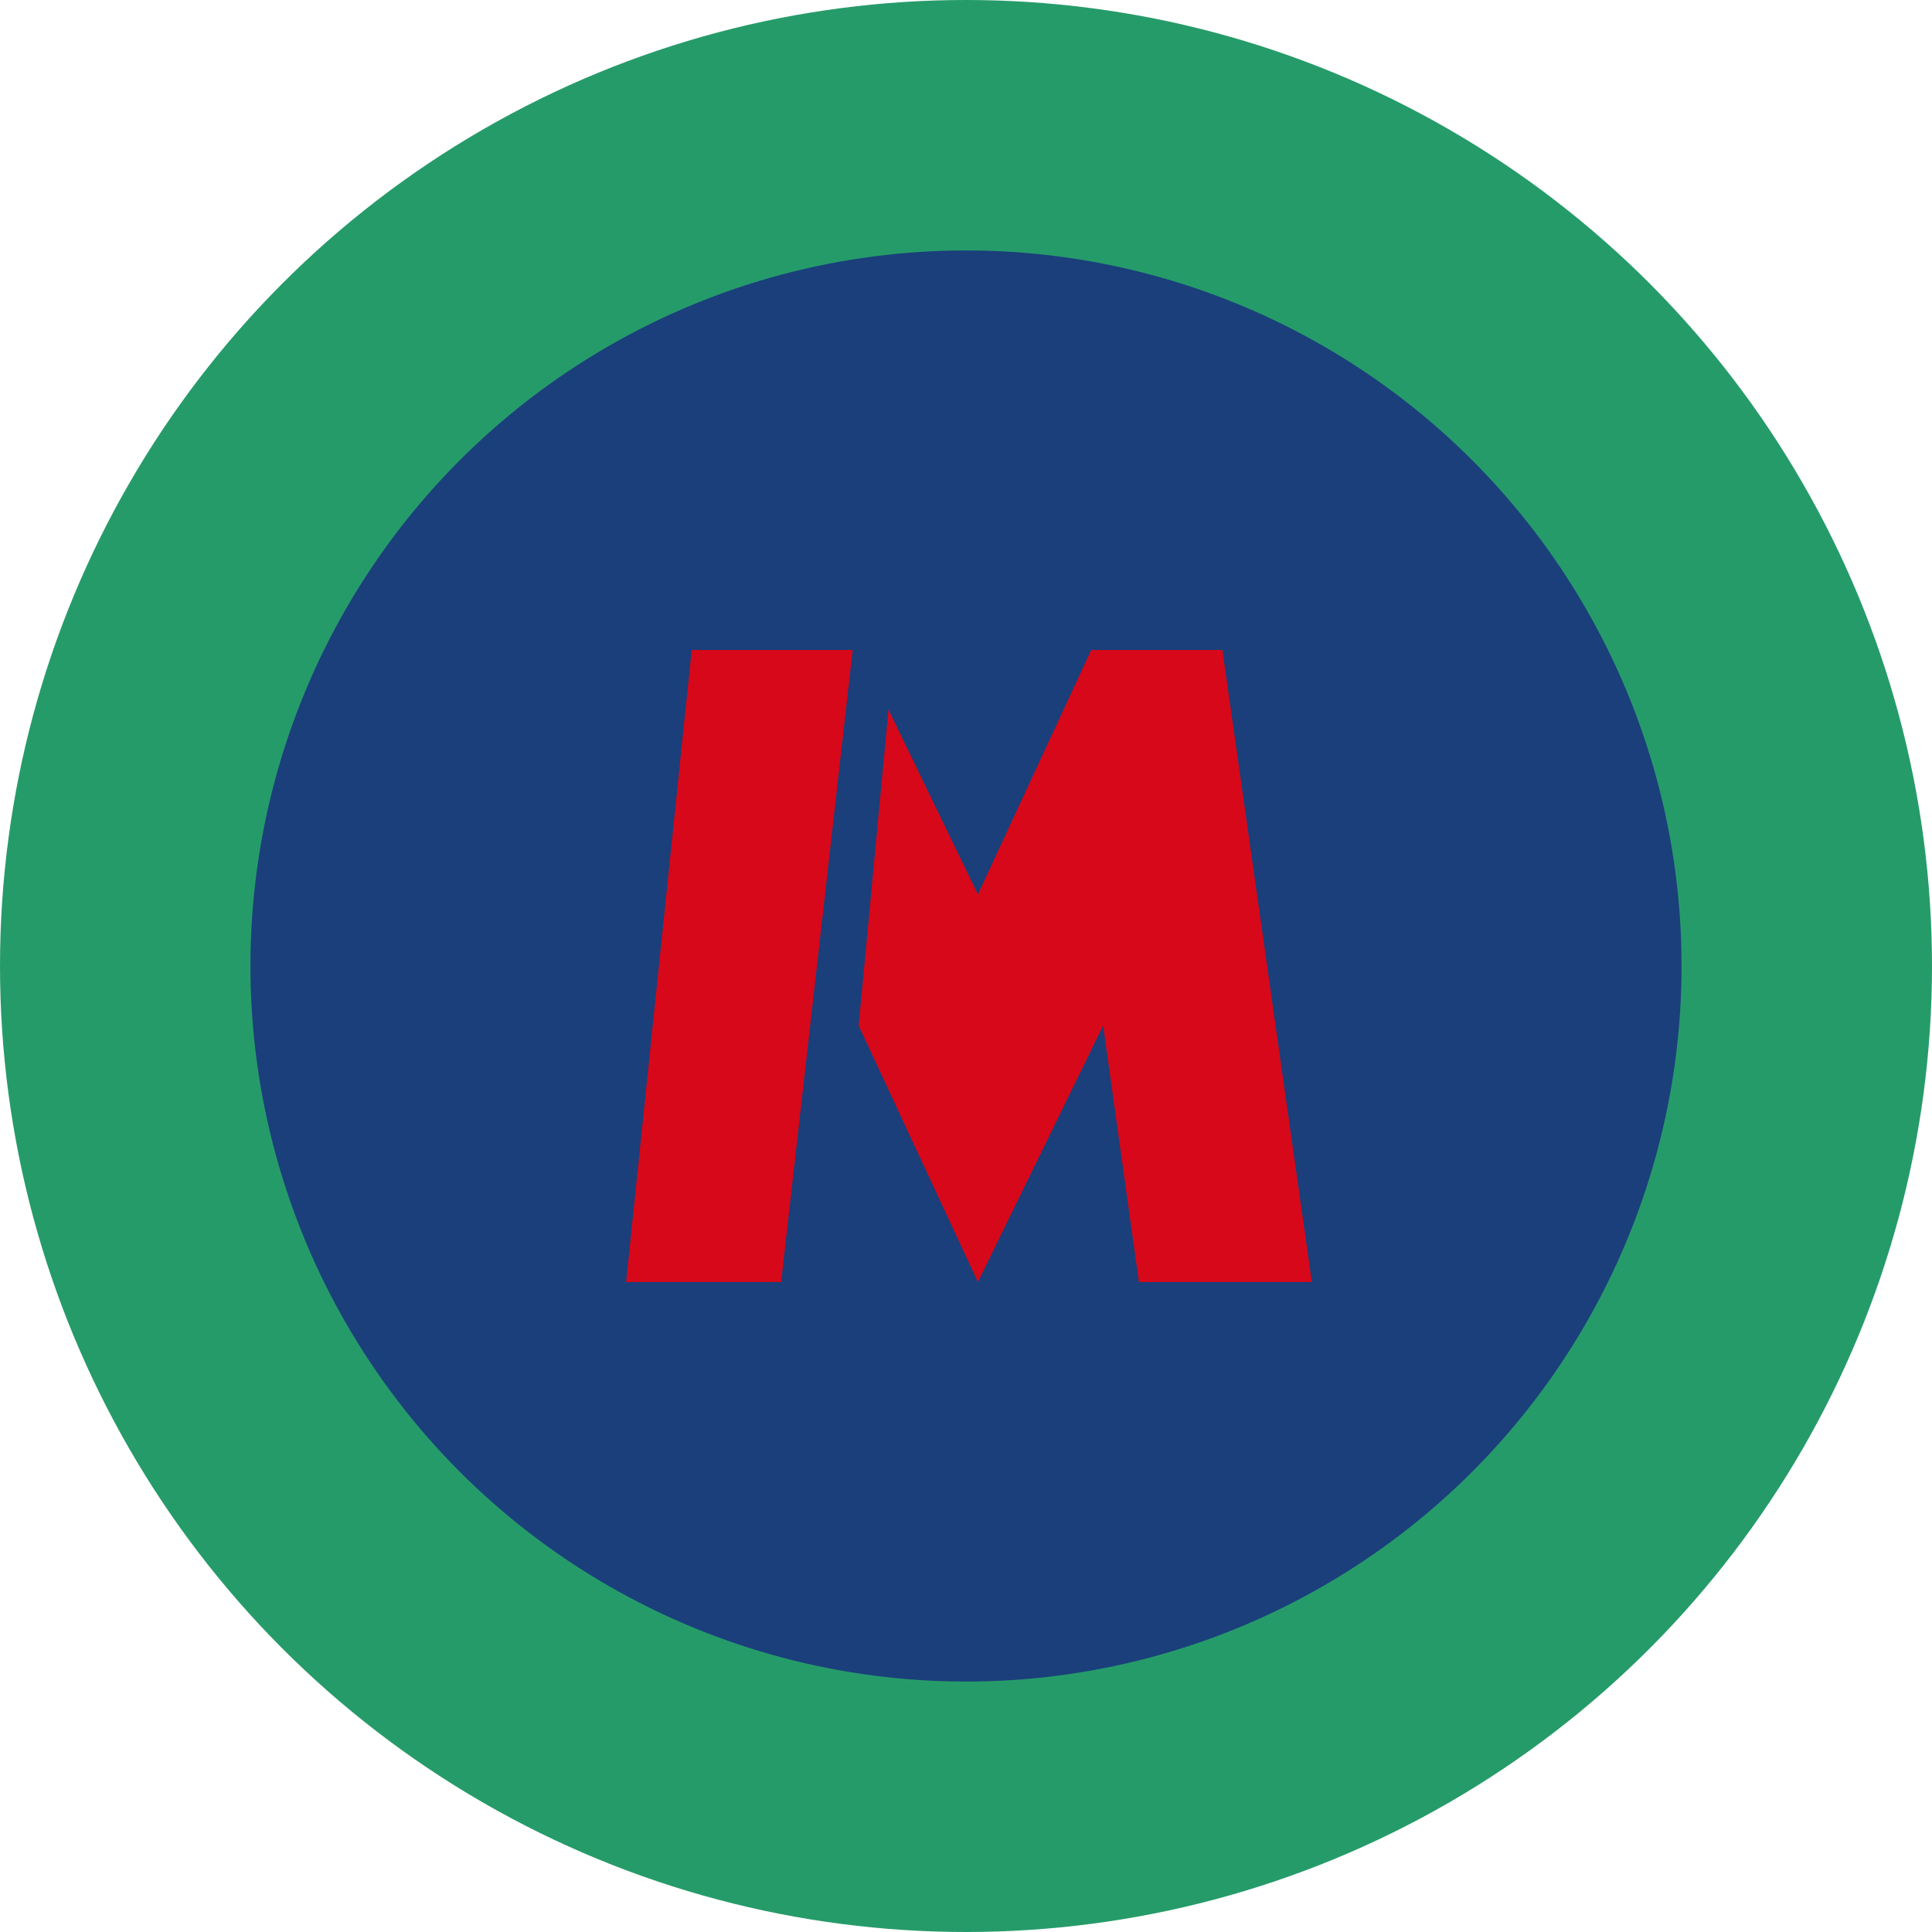 <svg xmlns="http://www.w3.org/2000/svg" width="11.4mm" height="11.4mm" viewBox="0 0 32.4 32.4"><title>Asset 1</title><circle cx="16.2" cy="16.2" r="16.2" style="fill:#269b6a"/><circle cx="16.2" cy="16.2" r="12" style="fill:#1a3f7b"/><polygon points="14.9 11.9 16.4 15 18.3 10.9 20.5 10.9 22 21.5 19.1 21.5 18.5 17.2 18.5 17.2 16.4 21.5 14.4 17.2 14.9 11.9" style="fill:#d70819"/><polygon points="11.6 10.9 10.5 21.5 13.1 21.5 14.3 10.9 11.6 10.9" style="fill:#d70819"/></svg>
